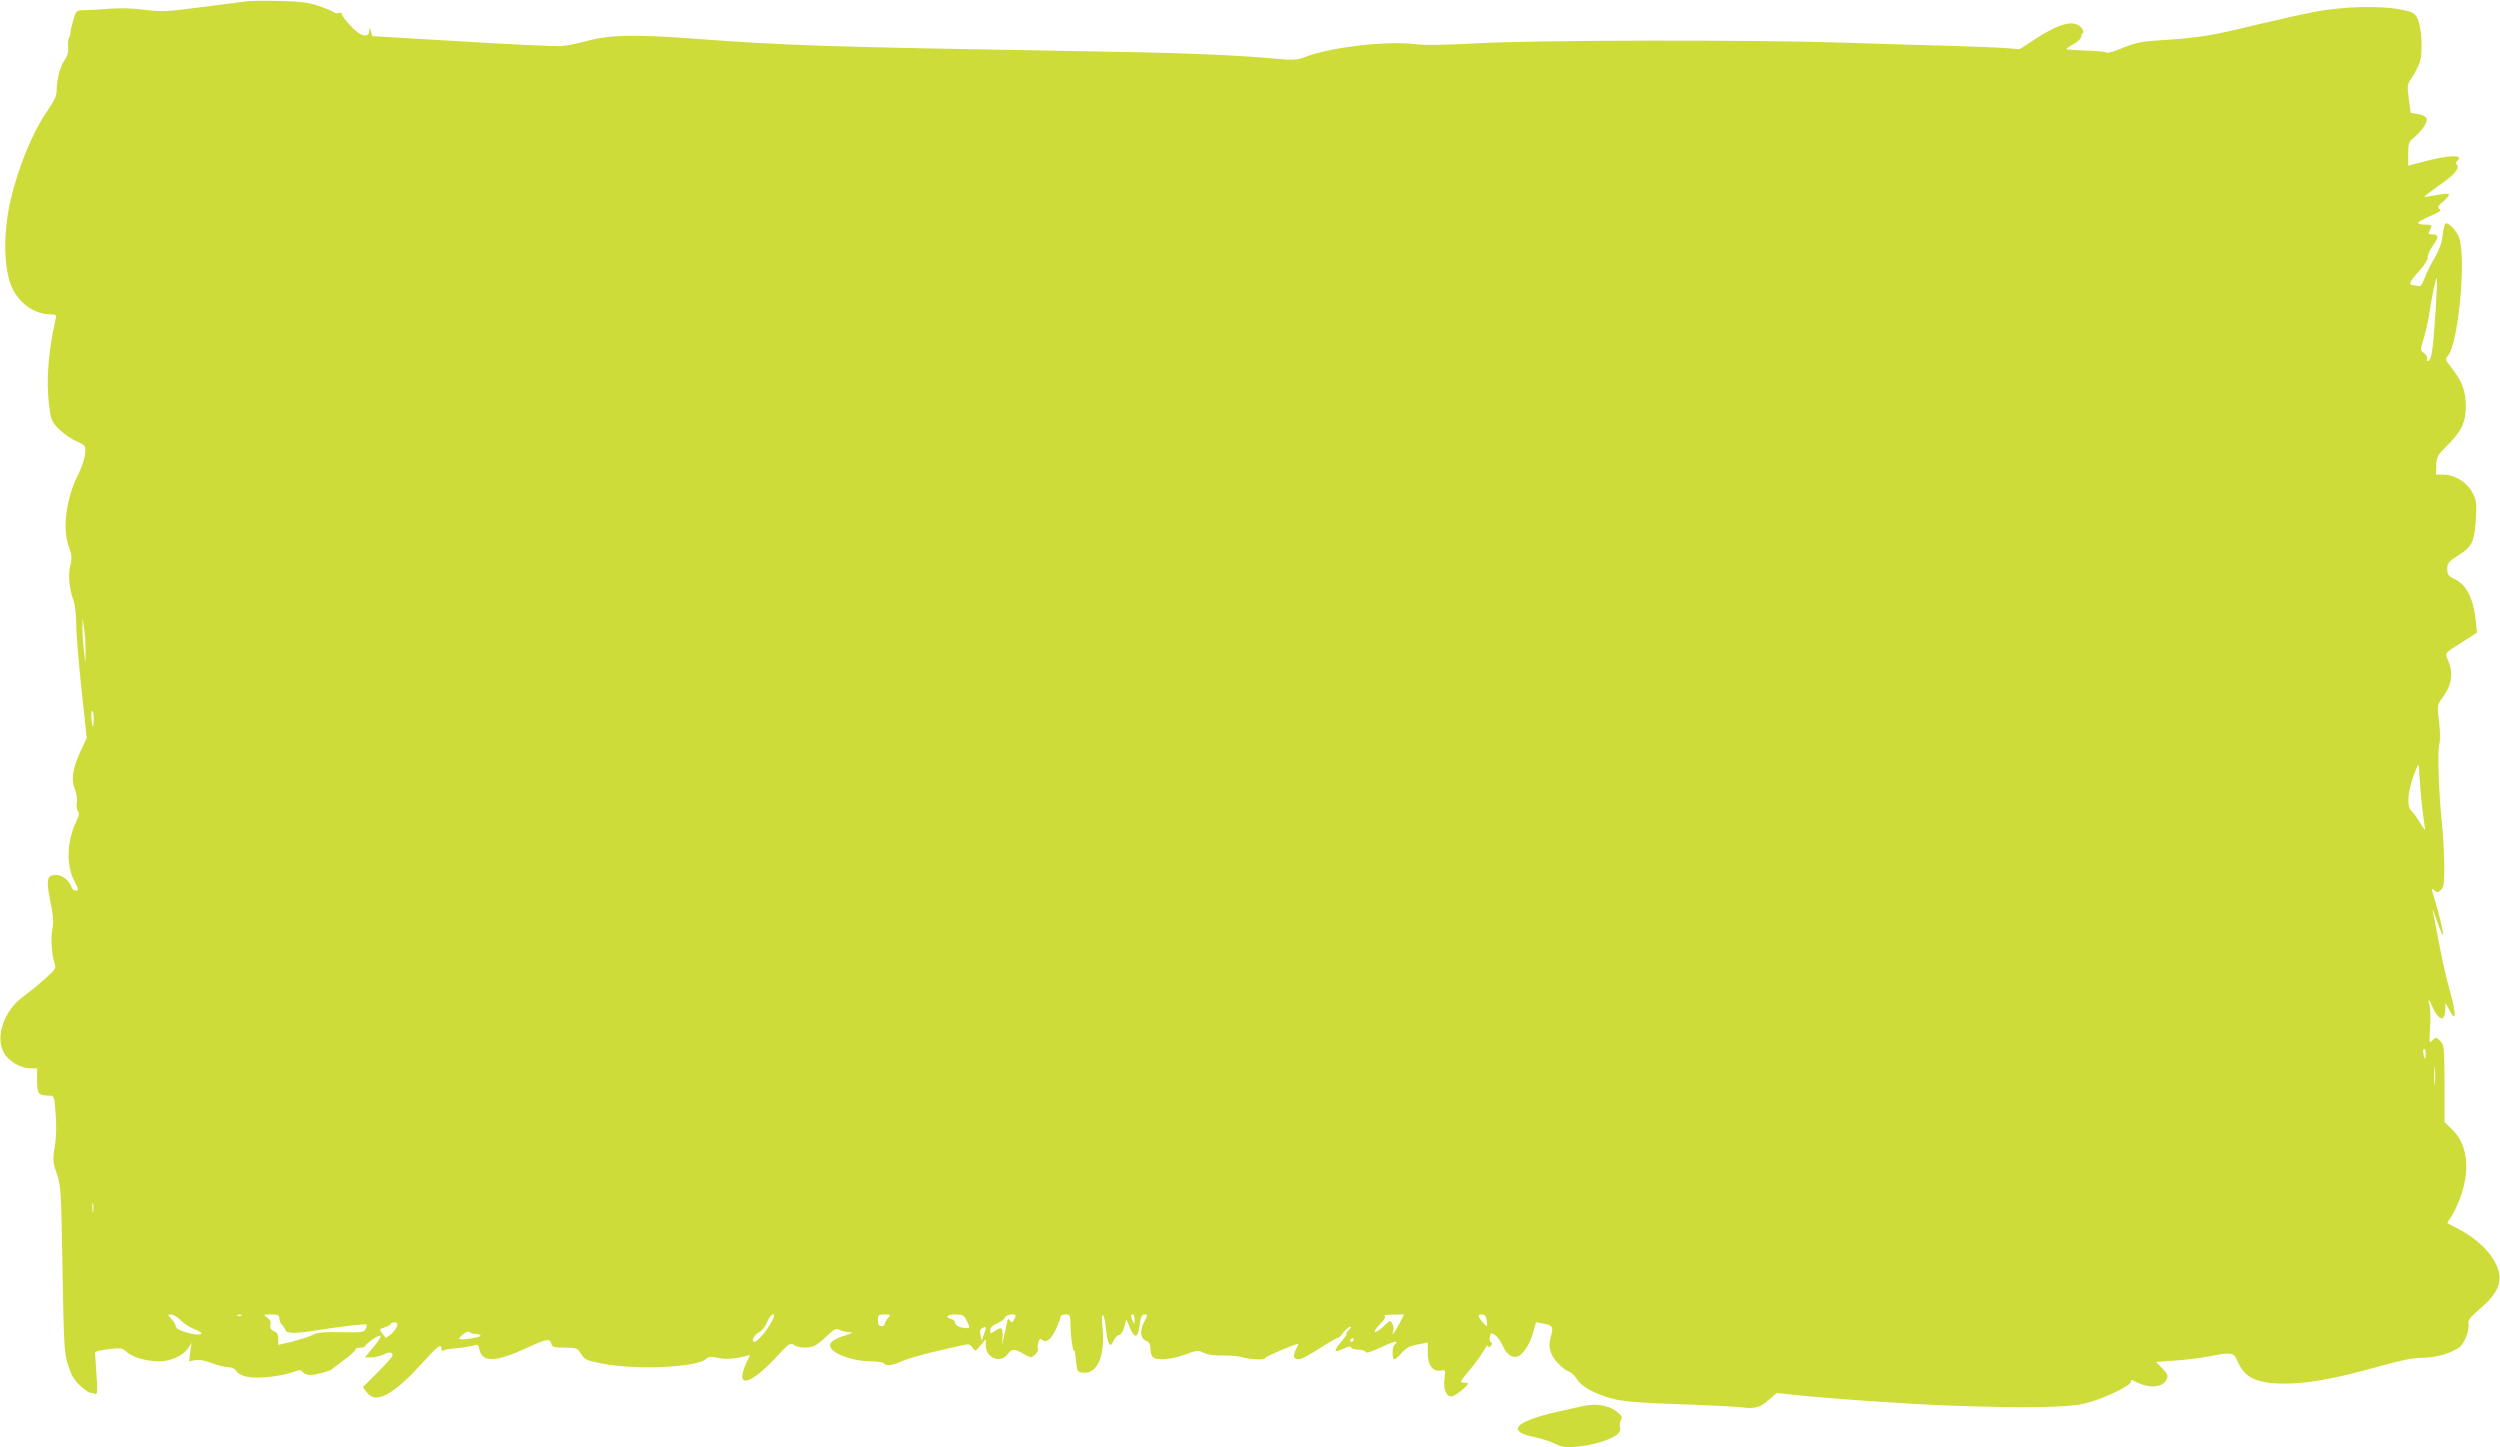 <?xml version="1.0" standalone="no"?>
<!DOCTYPE svg PUBLIC "-//W3C//DTD SVG 20010904//EN"
 "http://www.w3.org/TR/2001/REC-SVG-20010904/DTD/svg10.dtd">
<svg version="1.0" xmlns="http://www.w3.org/2000/svg"
 width="1280pt" height="741pt" viewBox="0 0 1280 741"
 preserveAspectRatio="xMidYMid meet">
<g transform="translate(0,741) scale(0.1,-0.1)"
fill="#cddc39" stroke="none">
<path d="M1270 7404 c-19 -3 -125 -16 -235 -30 -183 -24 -208 -25 -296 -14
-60 8 -127 10 -180 5 -46 -4 -103 -7 -126 -7 -43 -1 -43 -1 -58 -51 -8 -28
-15 -58 -15 -67 0 -9 -3 -20 -7 -24 -4 -4 -6 -24 -4 -46 2 -27 -4 -48 -18 -67
-23 -31 -40 -99 -41 -155 0 -27 -12 -54 -45 -102 -77 -109 -151 -290 -191
-461 -38 -168 -36 -346 6 -444 37 -85 117 -141 203 -141 23 0 27 -3 22 -22
-37 -163 -49 -315 -35 -431 10 -88 13 -94 52 -134 23 -23 63 -51 89 -62 47
-21 48 -21 45 -63 -2 -24 -17 -70 -34 -104 -64 -124 -84 -282 -49 -375 15 -39
16 -55 7 -94 -12 -51 -6 -116 16 -179 8 -21 14 -75 14 -120 0 -44 12 -194 27
-332 l27 -252 -32 -69 c-41 -89 -49 -147 -28 -196 9 -22 13 -50 9 -67 -3 -17
0 -36 6 -43 8 -10 6 -24 -9 -54 -47 -98 -52 -221 -11 -300 25 -50 25 -53 7
-53 -8 0 -17 8 -20 18 -11 33 -46 62 -75 62 -51 0 -56 -18 -34 -131 16 -76 18
-111 11 -147 -9 -48 -3 -138 13 -178 7 -20 0 -30 -49 -74 -31 -28 -82 -70
-114 -93 -97 -72 -142 -201 -100 -284 24 -46 86 -83 140 -83 l32 0 0 -64 c0
-68 7 -75 67 -76 20 0 22 -7 28 -96 5 -62 3 -121 -5 -167 -11 -67 -10 -77 11
-137 21 -62 22 -85 29 -490 7 -395 9 -430 29 -491 16 -50 31 -76 61 -103 22
-20 44 -36 49 -36 5 0 17 -3 26 -6 14 -6 15 4 9 97 -3 57 -7 108 -8 114 0 5
30 13 68 17 63 8 72 6 92 -12 28 -28 104 -50 167 -50 61 0 125 29 150 67 l18
28 -7 -47 -6 -48 30 6 c19 4 50 -1 86 -15 31 -12 70 -21 85 -21 18 0 34 -8 42
-21 9 -13 31 -24 59 -29 50 -10 169 3 230 25 33 12 40 12 51 -1 6 -8 23 -14
37 -14 26 0 104 20 112 30 3 3 31 24 63 48 31 23 57 47 57 52 0 6 11 10 25 10
14 0 25 4 25 9 0 4 18 20 40 35 51 34 51 17 -1 -45 l-41 -49 34 0 c18 0 46 7
62 15 28 15 46 13 46 -5 0 -6 -34 -44 -76 -86 l-76 -76 20 -27 c46 -61 131
-17 282 148 83 92 100 104 100 75 0 -9 5 -12 12 -8 6 4 34 9 62 11 28 2 65 8
83 12 30 9 32 7 38 -20 14 -65 84 -63 234 6 110 51 126 54 134 25 4 -17 14
-20 69 -20 60 -1 64 -2 83 -32 18 -29 28 -34 110 -50 178 -34 487 -19 533 26
11 10 24 11 55 4 39 -9 87 -6 144 9 l23 5 -20 -43 c-57 -127 17 -114 148 26
71 77 79 82 97 69 23 -17 78 -18 108 -3 12 6 41 29 63 51 36 34 45 38 62 29
11 -6 33 -11 49 -12 25 -1 23 -2 -13 -14 -62 -20 -84 -34 -84 -54 0 -38 112
-81 211 -81 32 0 61 -5 64 -10 9 -15 44 -12 89 9 40 18 138 45 281 76 68 16
70 16 84 -5 14 -21 14 -20 41 11 l27 33 0 -33 c0 -63 74 -93 111 -46 24 31 34
31 83 3 37 -21 39 -21 59 -3 11 10 17 21 14 26 -2 4 -2 20 2 34 5 19 9 23 19
15 21 -18 46 1 71 54 13 28 24 57 24 64 0 6 11 12 25 12 24 0 25 -3 26 -57 0
-58 14 -147 20 -128 1 6 5 -17 8 -50 6 -58 7 -60 37 -63 73 -7 113 86 99 231
-5 44 -4 67 2 64 6 -4 13 -37 16 -73 8 -80 21 -100 39 -58 7 16 20 29 28 29 8
0 19 17 26 40 l11 40 18 -42 c24 -60 42 -55 50 12 6 43 11 55 25 55 17 0 17
-2 -1 -37 -25 -47 -21 -85 9 -98 16 -7 22 -18 22 -40 0 -17 5 -36 12 -43 19
-19 92 -14 164 12 62 23 70 24 96 10 18 -9 54 -15 96 -14 37 1 83 -3 102 -9
38 -12 127 -15 117 -4 -5 5 151 71 171 73 1 0 -5 -14 -14 -31 -18 -37 -8 -55
28 -46 13 4 57 29 100 57 42 27 81 50 87 50 6 0 18 11 26 24 9 13 24 27 33 31
13 5 13 2 -3 -15 -10 -11 -15 -20 -11 -20 4 0 -9 -19 -29 -42 -40 -47 -34 -58
16 -32 23 11 34 13 37 5 2 -6 19 -11 37 -11 18 0 35 -5 37 -12 3 -8 29 0 81
25 42 20 77 32 77 27 0 -5 -5 -12 -10 -15 -13 -8 -13 -75 -1 -75 5 0 22 15 37
32 20 25 40 36 80 44 l54 10 0 -53 c0 -63 26 -98 67 -90 24 4 25 3 19 -38 -8
-53 7 -95 34 -95 11 0 37 16 58 35 34 31 35 34 15 35 -13 0 -23 3 -23 6 0 4
20 31 45 60 25 29 56 72 70 96 14 24 25 36 25 29 0 -13 2 -13 13 -2 8 10 9 15
1 18 -6 2 -9 15 -6 28 4 22 6 23 26 10 12 -8 30 -33 40 -55 20 -45 47 -64 77
-55 27 9 66 69 80 127 l13 48 35 -6 c51 -9 56 -17 41 -68 -9 -34 -9 -52 0 -80
11 -35 63 -89 97 -100 10 -4 27 -21 38 -39 25 -40 106 -82 200 -103 46 -10
160 -19 335 -24 146 -5 286 -12 313 -16 63 -8 90 0 135 40 l38 34 77 -8 c177
-20 598 -49 817 -57 385 -13 593 -10 683 11 87 20 237 90 237 111 0 12 4 12
28 -1 66 -34 135 -29 154 12 10 22 8 28 -21 58 l-32 33 96 7 c52 3 130 13 173
21 119 23 129 21 147 -22 37 -89 101 -118 250 -117 120 1 263 28 475 88 110
31 174 44 220 44 69 0 147 22 191 53 27 19 54 89 47 126 -2 14 15 34 59 72 75
62 107 118 100 173 -11 83 -94 176 -214 238 -26 14 -50 26 -52 27 -2 1 6 15
18 32 12 16 32 59 46 95 54 144 40 274 -38 351 l-41 40 0 197 c-1 187 -2 199
-22 218 -20 21 -22 21 -39 4 -17 -18 -18 -15 -13 66 3 47 2 97 -3 113 -11 37
-2 34 14 -6 20 -46 47 -73 58 -55 5 7 9 27 9 43 l1 30 22 -40 c18 -33 22 -36
25 -19 1 11 -7 56 -19 100 -30 110 -35 132 -64 279 -14 72 -27 141 -30 155 -3
14 8 -13 24 -60 16 -47 29 -76 30 -65 1 17 -30 140 -54 215 -7 23 -6 24 9 11
15 -12 19 -12 34 3 14 14 17 36 17 124 -1 59 -6 159 -13 222 -16 157 -23 377
-12 404 4 13 4 60 -2 109 -10 84 -9 88 14 120 51 68 61 127 33 194 -18 42 -22
36 74 97 l73 47 -6 62 c-13 117 -48 184 -112 214 -29 14 -34 22 -34 50 0 30 6
38 59 71 69 44 80 67 88 192 4 76 2 90 -19 129 -28 53 -91 91 -149 91 l-37 0
2 48 c1 43 6 52 57 102 74 75 94 118 94 205 -1 76 -20 125 -78 198 -27 34 -28
39 -14 55 53 59 95 496 58 604 -12 37 -56 82 -71 73 -4 -2 -10 -30 -14 -61 -4
-38 -18 -75 -40 -113 -19 -31 -42 -78 -52 -104 -12 -34 -21 -46 -31 -42 -8 3
-21 5 -29 5 -25 0 -15 22 31 71 27 29 45 58 45 72 0 13 11 38 25 57 32 43 32
60 0 60 -22 0 -24 3 -15 19 15 29 13 31 -25 31 -19 0 -35 4 -35 8 0 5 28 21
63 36 48 21 59 29 47 36 -12 9 -9 15 20 39 19 16 32 33 28 37 -4 4 -33 2 -64
-5 -32 -6 -59 -10 -61 -8 -1 2 29 25 67 52 83 56 115 92 100 111 -8 8 -8 14 0
19 5 3 10 10 10 16 0 16 -71 10 -167 -15 l-93 -24 0 60 c0 54 3 62 30 84 43
37 71 80 64 98 -3 9 -23 19 -43 22 l-38 6 -10 72 c-9 69 -9 72 17 111 15 22
33 57 40 79 16 50 9 181 -13 222 -14 28 -24 33 -84 45 -100 21 -296 16 -434
-10 -63 -12 -207 -44 -320 -71 -214 -53 -292 -65 -478 -76 -96 -6 -126 -12
-192 -39 -42 -18 -81 -29 -86 -24 -4 4 -52 9 -105 10 -54 2 -98 5 -98 8 0 3
17 15 38 26 20 11 37 27 37 35 0 8 4 18 10 22 5 4 1 15 -9 27 -37 41 -112 22
-236 -59 l-80 -52 -72 6 c-40 3 -163 8 -273 11 -110 3 -364 10 -565 17 -488
15 -1568 13 -1875 -4 -143 -8 -265 -10 -300 -5 -142 20 -437 -13 -568 -63 -47
-18 -62 -19 -162 -10 -242 21 -476 30 -1045 39 -1245 21 -1464 28 -1925 63
-313 23 -437 20 -555 -13 -41 -11 -97 -23 -125 -25 -27 -2 -257 8 -510 24
l-459 27 -7 25 c-7 24 -7 24 -8 3 -2 -41 -47 -30 -96 25 -25 26 -44 52 -45 59
0 7 -7 10 -15 7 -8 -4 -21 -2 -28 4 -6 6 -41 20 -77 32 -50 17 -94 23 -195 25
-71 2 -146 1 -165 -1z m11200 -1590 c-13 -198 -20 -246 -38 -252 -7 -2 -10 2
-6 11 3 9 -3 21 -15 29 -20 14 -20 15 -2 74 10 32 24 93 30 134 14 95 33 181
38 176 2 -2 -1 -80 -7 -172z m-12032 -1734 l-1 -65 -7 60 c-4 33 -8 85 -8 115
l1 55 7 -50 c5 -27 8 -79 8 -115z m42 -350 c0 -22 -2 -40 -4 -40 -2 0 -6 18
-8 40 -2 22 0 40 4 40 5 0 8 -18 8 -40z m11920 -440 c6 -52 13 -106 16 -120 4
-16 -5 -7 -24 25 -17 28 -37 57 -46 64 -28 24 -16 122 28 221 10 22 11 18 13
-35 2 -33 7 -103 13 -155z m20 -1275 c0 -14 -2 -25 -4 -25 -2 0 -6 11 -8 25
-3 14 -1 25 3 25 5 0 9 -11 9 -25z m47 -152 c-2 -21 -4 -4 -4 37 0 41 2 58 4
38 2 -21 2 -55 0 -75z m-11990 -655 c-2 -13 -4 -5 -4 17 -1 22 1 32 4 23 2
-10 2 -28 0 -40z m448 -558 c16 -16 48 -37 72 -46 63 -24 32 -37 -40 -17 -37
11 -57 22 -57 32 0 8 -10 25 -22 38 -21 22 -21 23 -2 23 11 0 33 -13 49 -30z
m312 24 c-3 -3 -12 -4 -19 -1 -8 3 -5 6 6 6 11 1 17 -2 13 -5z m193 -13 c0
-11 6 -26 13 -33 7 -7 16 -20 19 -29 7 -18 58 -17 168 1 125 20 240 33 246 28
3 -4 1 -14 -4 -24 -9 -15 -24 -17 -126 -15 -88 2 -122 -1 -143 -13 -15 -8 -62
-23 -103 -34 l-75 -18 0 30 c0 23 -6 34 -23 41 -17 7 -21 16 -17 32 3 15 -2
26 -17 37 -22 16 -21 16 20 16 35 0 42 -3 42 -19z m2521 -18 c-23 -44 -73
-103 -88 -103 -20 0 -2 37 24 49 14 7 31 28 40 51 9 22 22 40 30 40 10 0 9 -9
-6 -37z m596 19 c-10 -10 -17 -24 -17 -30 0 -7 -8 -12 -17 -12 -13 0 -18 8
-18 30 0 27 3 30 34 30 32 0 33 -1 18 -18z m404 -17 c15 -32 15 -35 0 -35 -33
0 -61 13 -61 27 0 8 -9 17 -20 20 -35 9 -21 23 23 23 38 -1 43 -4 58 -35z
m249 28 c0 -5 -5 -15 -10 -23 -9 -13 -11 -13 -19 -1 -8 12 -11 10 -15 -10 -3
-13 -10 -44 -15 -69 l-10 -45 2 43 c3 46 -6 51 -41 26 -21 -14 -22 -14 -22 5
0 14 11 25 35 35 19 8 38 22 41 31 6 15 54 22 54 8z m609 -20 c0 -25 -1 -26
-9 -8 -12 27 -12 35 0 35 6 0 10 -12 9 -27z m1356 -20 c-27 -50 -42 -69 -32
-40 4 10 2 28 -4 39 -11 20 -12 19 -43 -11 -47 -45 -67 -38 -22 8 26 27 34 40
24 44 -7 3 13 6 44 6 l57 1 -24 -47z m447 17 c5 -36 2 -37 -23 -7 -24 28 -24
37 0 37 13 0 20 -9 23 -30z m-5579 -30 c-3 -11 -17 -30 -31 -41 l-26 -20 -18
23 c-17 23 -17 23 12 32 17 5 30 13 30 17 0 5 9 9 19 9 14 0 18 -5 14 -20z
m3005 -41 l-12 -34 -6 30 c-4 21 -1 32 10 36 21 9 22 7 8 -32z m-2601 1 c13 0
23 -4 23 -9 0 -9 -101 -24 -108 -16 -3 2 6 13 19 24 15 12 28 16 34 10 5 -5
19 -9 32 -9z m4493 -30 c0 -5 -5 -10 -11 -10 -5 0 -7 5 -4 10 3 6 8 10 11 10
2 0 4 -4 4 -10z"/>
<path d="M8100 210 c-19 -4 -75 -17 -125 -28 -222 -50 -266 -101 -114 -131 34
-7 79 -22 101 -33 33 -17 51 -20 111 -15 78 6 180 37 209 64 11 10 16 24 13
34 -4 10 -1 27 4 38 9 16 5 23 -26 47 -40 30 -108 40 -173 24z"/>
</g>
</svg>

